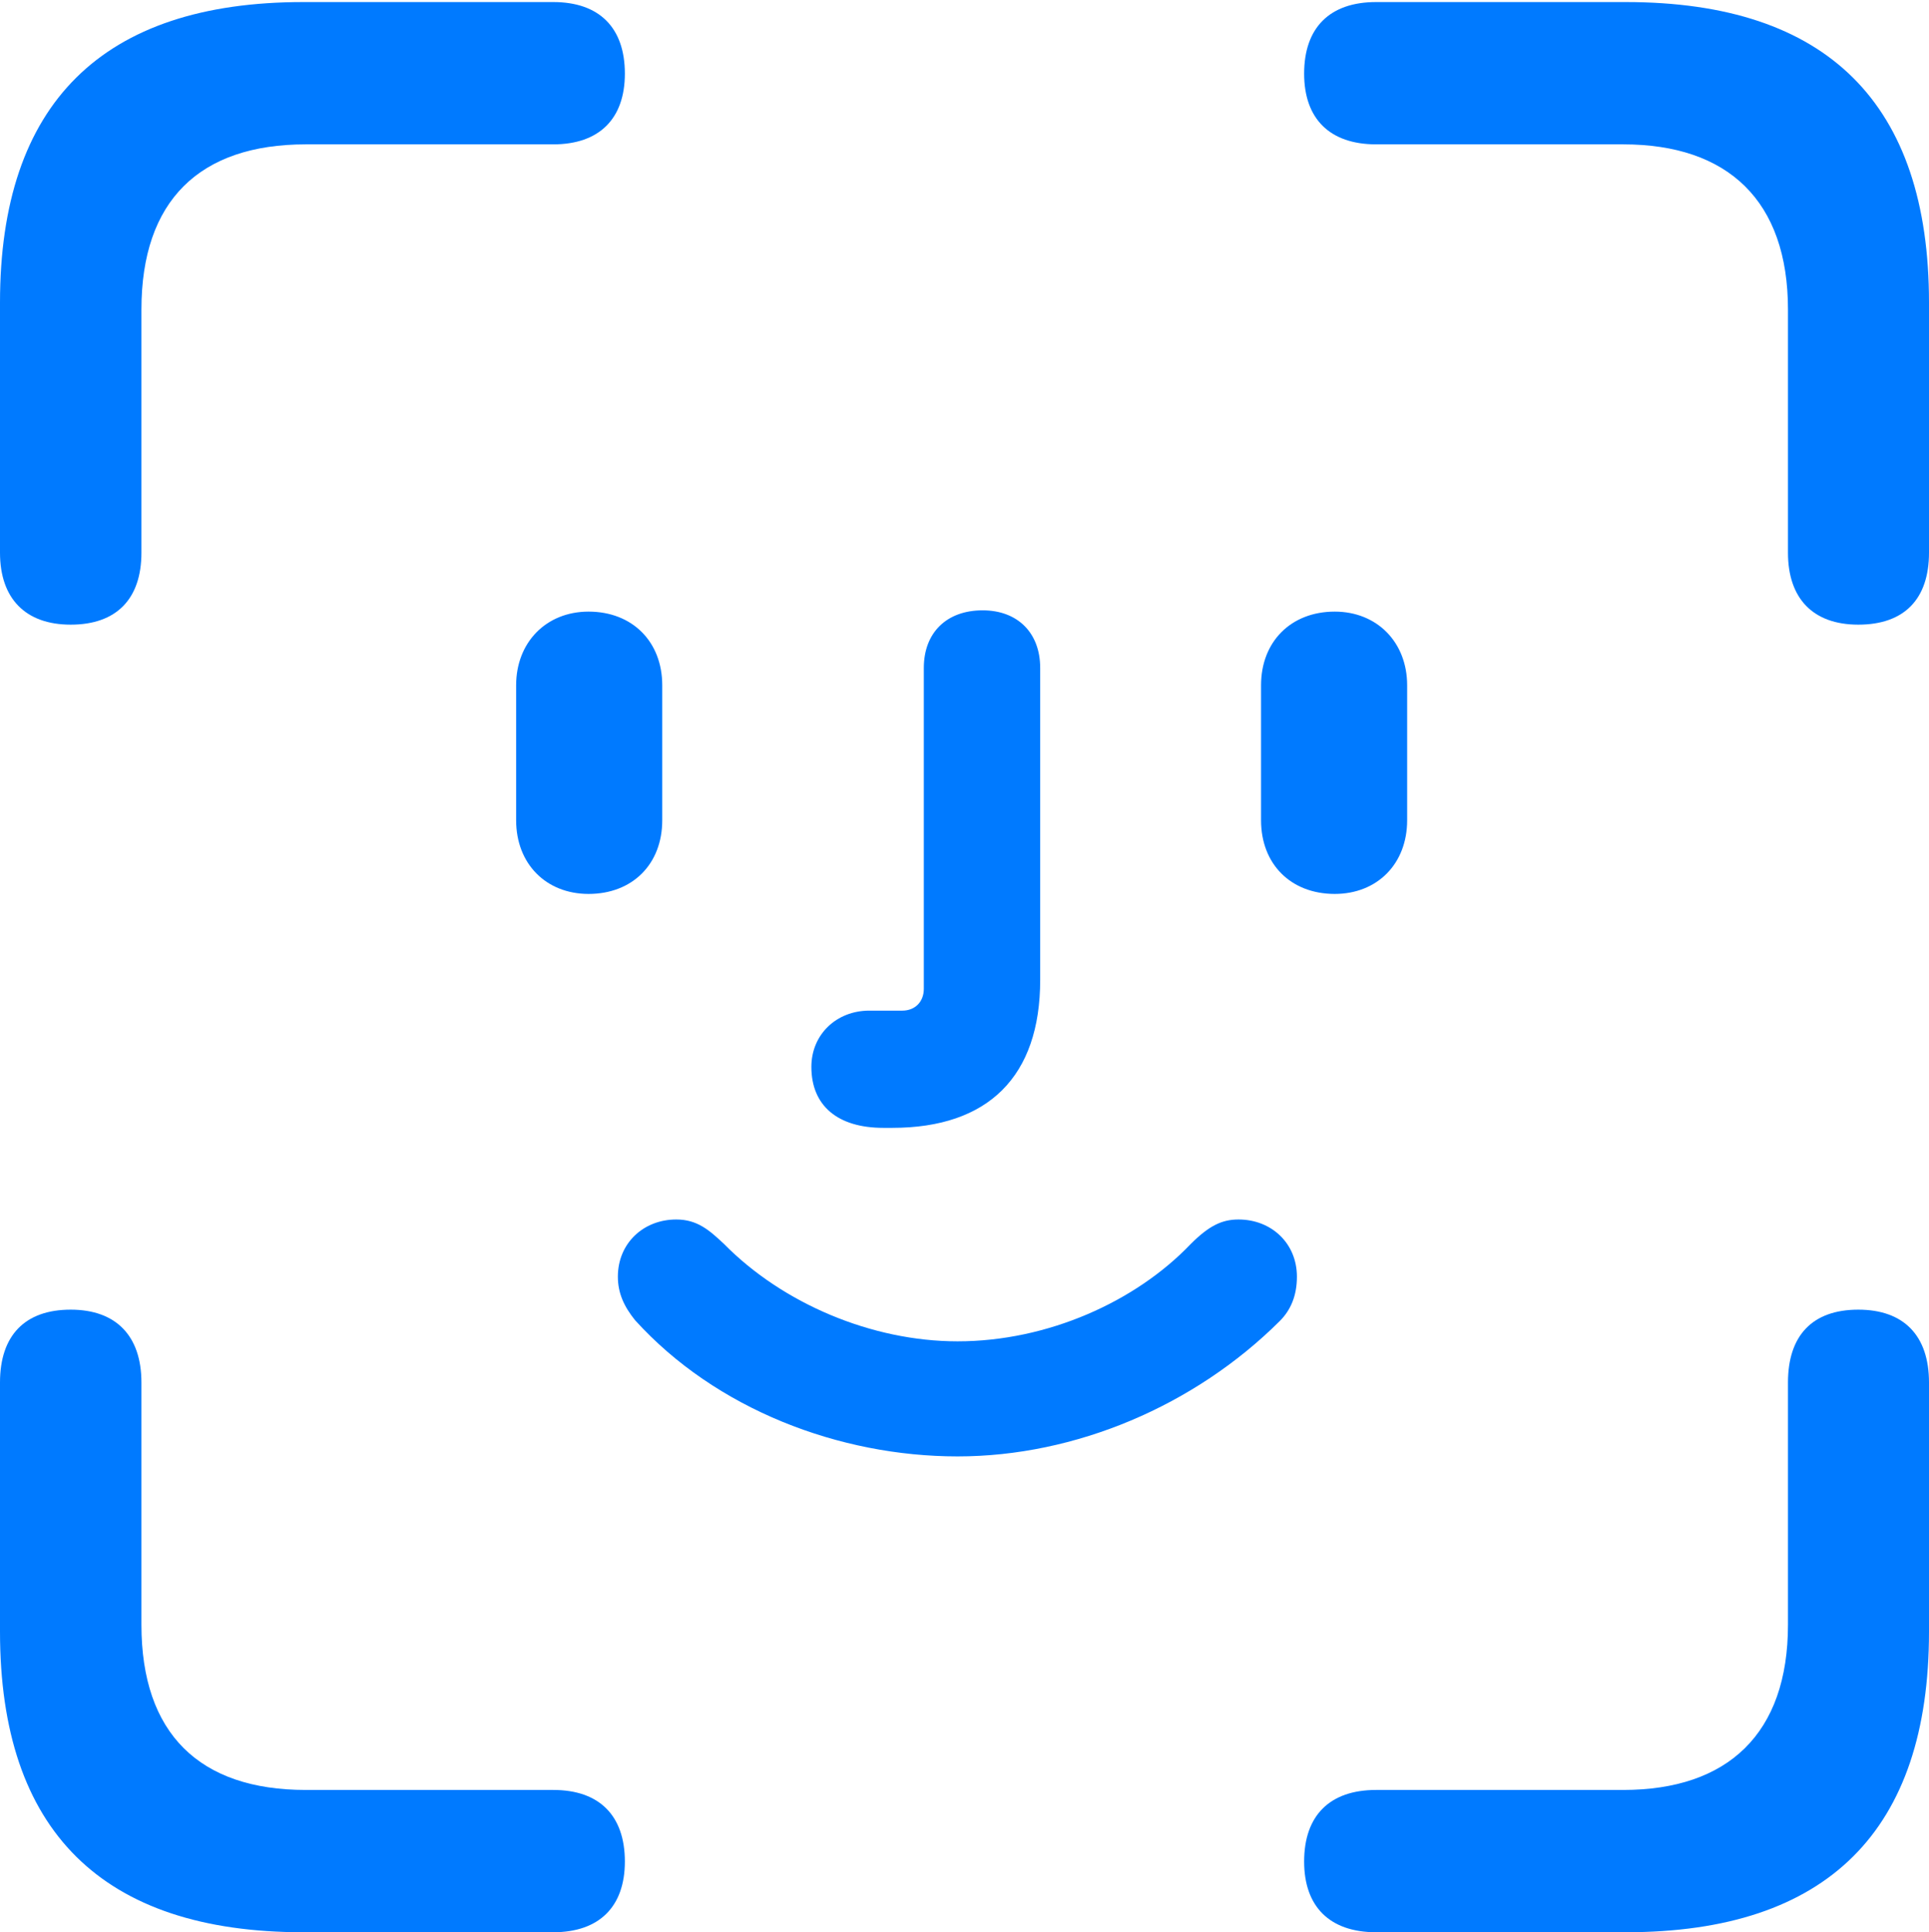 <?xml version="1.0" encoding="UTF-8"?>
<!--Generator: Apple Native CoreSVG 326-->
<!DOCTYPE svg
PUBLIC "-//W3C//DTD SVG 1.1//EN"
       "http://www.w3.org/Graphics/SVG/1.1/DTD/svg11.dtd">
<svg version="1.1" xmlns="http://www.w3.org/2000/svg" xmlns:xlink="http://www.w3.org/1999/xlink" viewBox="0 0 148.041 148.297">
 <g>
  <rect height="148.297" opacity="0" width="148.041" x="0" y="0"/>
  <path d="M5.427 47.941C8.957 47.941 10.854 45.947 10.854 42.417L10.854 23.756C10.854 15.402 15.312 11.079 23.463 11.079L42.461 11.079C45.991 11.079 47.955 9.115 47.955 5.652C47.955 2.122 45.991 0.158 42.461 0.158L23.268 0.158C7.847 0.158 0 7.938 0 23.224L0 42.417C0 45.947 1.964 47.941 5.427 47.941ZM142.614 47.941C146.175 47.941 148.041 45.947 148.041 42.417L148.041 23.224C148.041 7.998 140.292 0.158 124.773 0.158L105.61 0.158C102.05 0.158 100.086 2.122 100.086 5.652C100.086 9.115 102.05 11.079 105.61 11.079L124.578 11.079C132.608 11.079 137.218 15.402 137.218 23.756L137.218 42.417C137.218 45.947 139.151 47.941 142.614 47.941ZM23.268 148.297L42.461 148.297C45.991 148.297 47.955 146.333 47.955 142.87C47.955 139.34 45.991 137.376 42.461 137.376L23.463 137.376C15.312 137.376 10.854 133.053 10.854 124.699L10.854 106.105C10.854 102.508 8.89 100.514 5.427 100.514C1.896 100.514 0 102.508 0 106.105L0 125.231C0 140.518 7.847 148.297 23.268 148.297ZM105.61 148.297L124.773 148.297C140.292 148.297 148.041 140.457 148.041 125.231L148.041 106.105C148.041 102.508 146.107 100.514 142.614 100.514C139.084 100.514 137.218 102.508 137.218 106.105L137.218 124.699C137.218 133.053 132.608 137.376 124.578 137.376L105.61 137.376C102.05 137.376 100.086 139.34 100.086 142.87C100.086 146.333 102.05 148.297 105.61 148.297Z" fill="#007aff"/>
  <path d="M45.169 68.608C48.537 68.608 50.824 66.321 50.824 62.953L50.824 52.595C50.824 49.257 48.537 46.94 45.169 46.94C41.929 46.94 39.611 49.287 39.611 52.595L39.611 62.953C39.611 66.321 41.929 68.608 45.169 68.608ZM67.789 86.561C67.984 86.561 68.277 86.561 68.473 86.561C75.852 86.561 79.829 82.613 79.829 75.204L79.829 51.258C79.829 48.573 78.098 46.842 75.413 46.842C72.631 46.842 70.899 48.573 70.899 51.258L70.899 75.888C70.899 76.914 70.196 77.564 69.254 77.564L66.715 77.564C64.195 77.564 62.269 79.393 62.269 81.882C62.269 84.866 64.293 86.561 67.789 86.561ZM102.435 68.608C105.675 68.608 107.992 66.321 107.992 62.953L107.992 52.595C107.992 49.287 105.675 46.94 102.435 46.94C99.066 46.94 96.779 49.257 96.779 52.595L96.779 62.953C96.779 66.321 99.066 68.608 102.435 68.608ZM73.49 111.777C82.539 111.777 91.686 107.888 98.212 101.392C99.044 100.56 99.532 99.465 99.532 97.98C99.532 95.423 97.575 93.594 95.049 93.594C93.789 93.594 92.799 94.059 91.381 95.477C87.165 99.894 80.41 102.945 73.49 102.945C66.877 102.945 60.055 100.029 55.569 95.477C54.421 94.395 53.498 93.594 51.901 93.594C49.375 93.594 47.418 95.423 47.418 97.98C47.418 99.263 47.906 100.29 48.738 101.324C54.928 108.157 64.411 111.777 73.49 111.777Z" fill="#007aff"/>
 </g>
</svg>